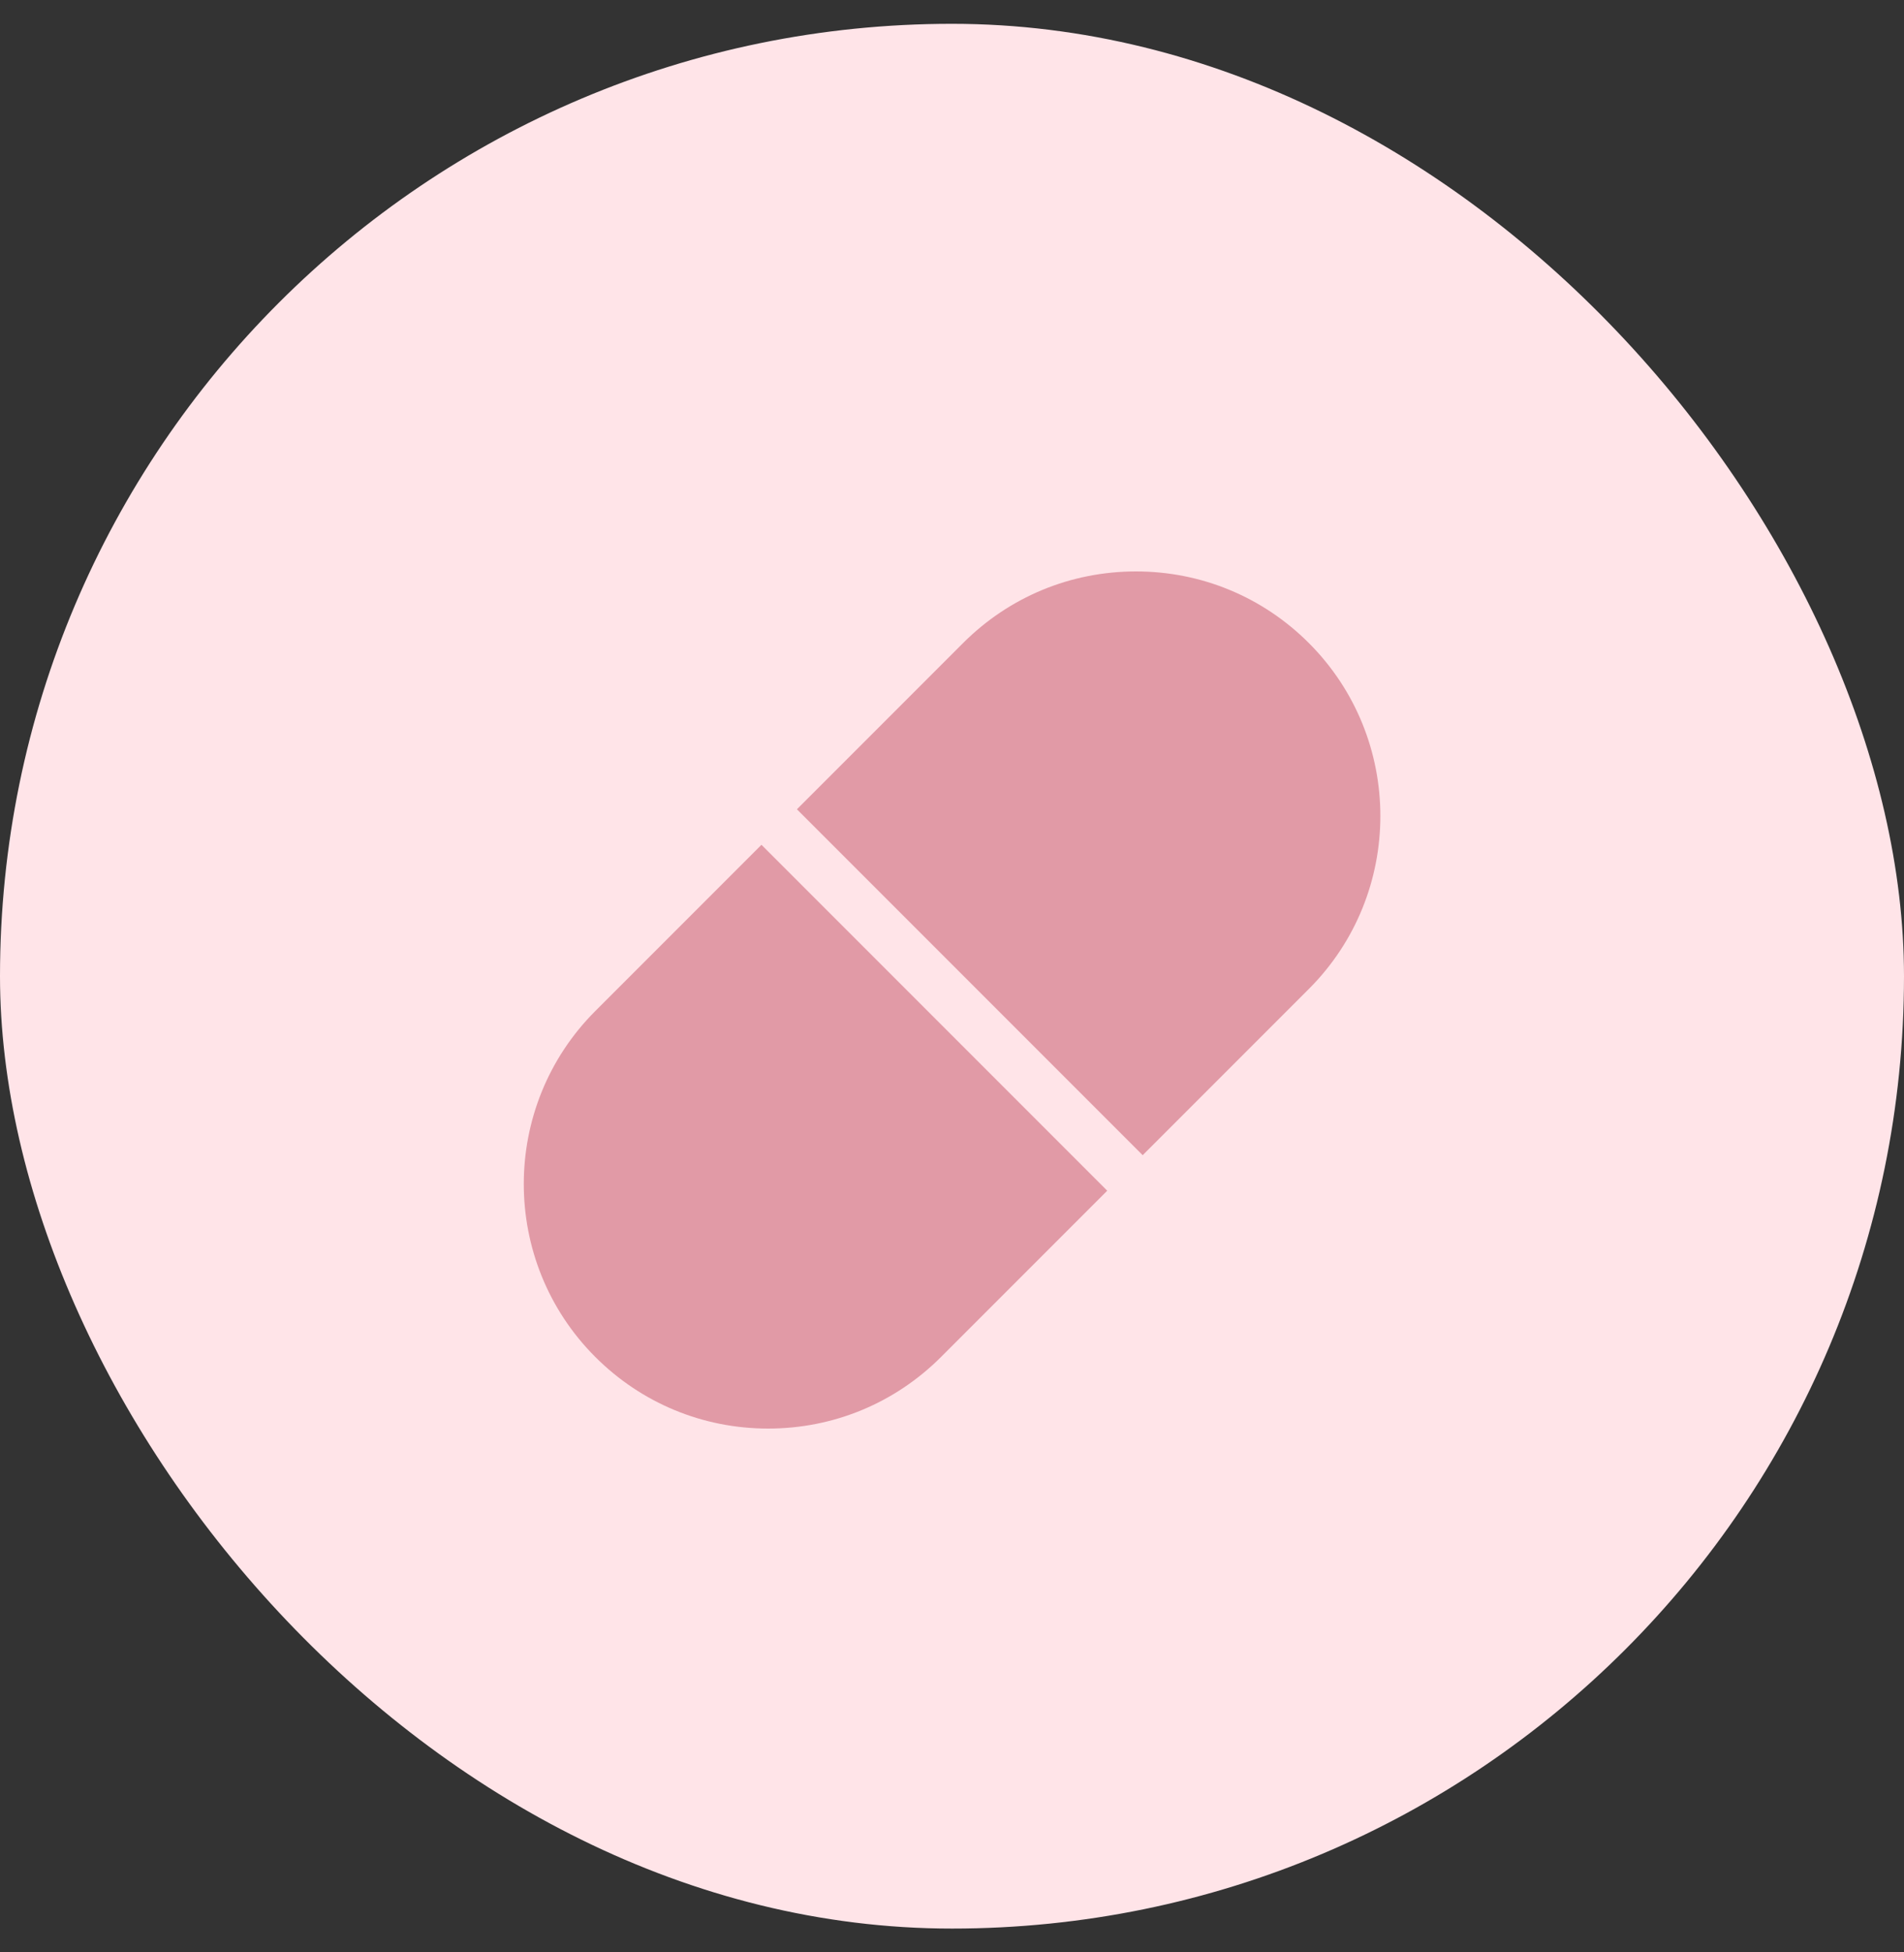 <svg width="40" height="41" viewBox="0 0 40 41" fill="none" xmlns="http://www.w3.org/2000/svg">
<rect x="0" y="0" width="40" height="41" fill="#333333" stroke="none"/>
<rect y="0.5" width="40" height="40" rx="20" fill="#FFE4E8"/>
<g clip-path="url(#clip0_625_1386)">
<path d="M27.497 13.504C26.527 12.534 25.237 12 23.865 12C22.493 12 21.203 12.534 20.233 13.504L16.742 16.995L24.006 24.259L27.497 20.768C29.5 18.766 29.5 15.507 27.497 13.504Z" fill="#E19AA6"/>
<path d="M15.997 17.741L12.506 21.232C10.503 23.235 10.503 26.493 12.506 28.496C13.476 29.466 14.766 30 16.138 30C17.51 30 18.8 29.466 19.77 28.496L23.261 25.005L15.997 17.741Z" fill="#E19AA6"/>
</g>
<defs>
<clipPath id="clip0_625_1386">
<rect width="18" height="18" fill="white" transform="translate(11 12)"/>
</clipPath>
</defs>
</svg>
